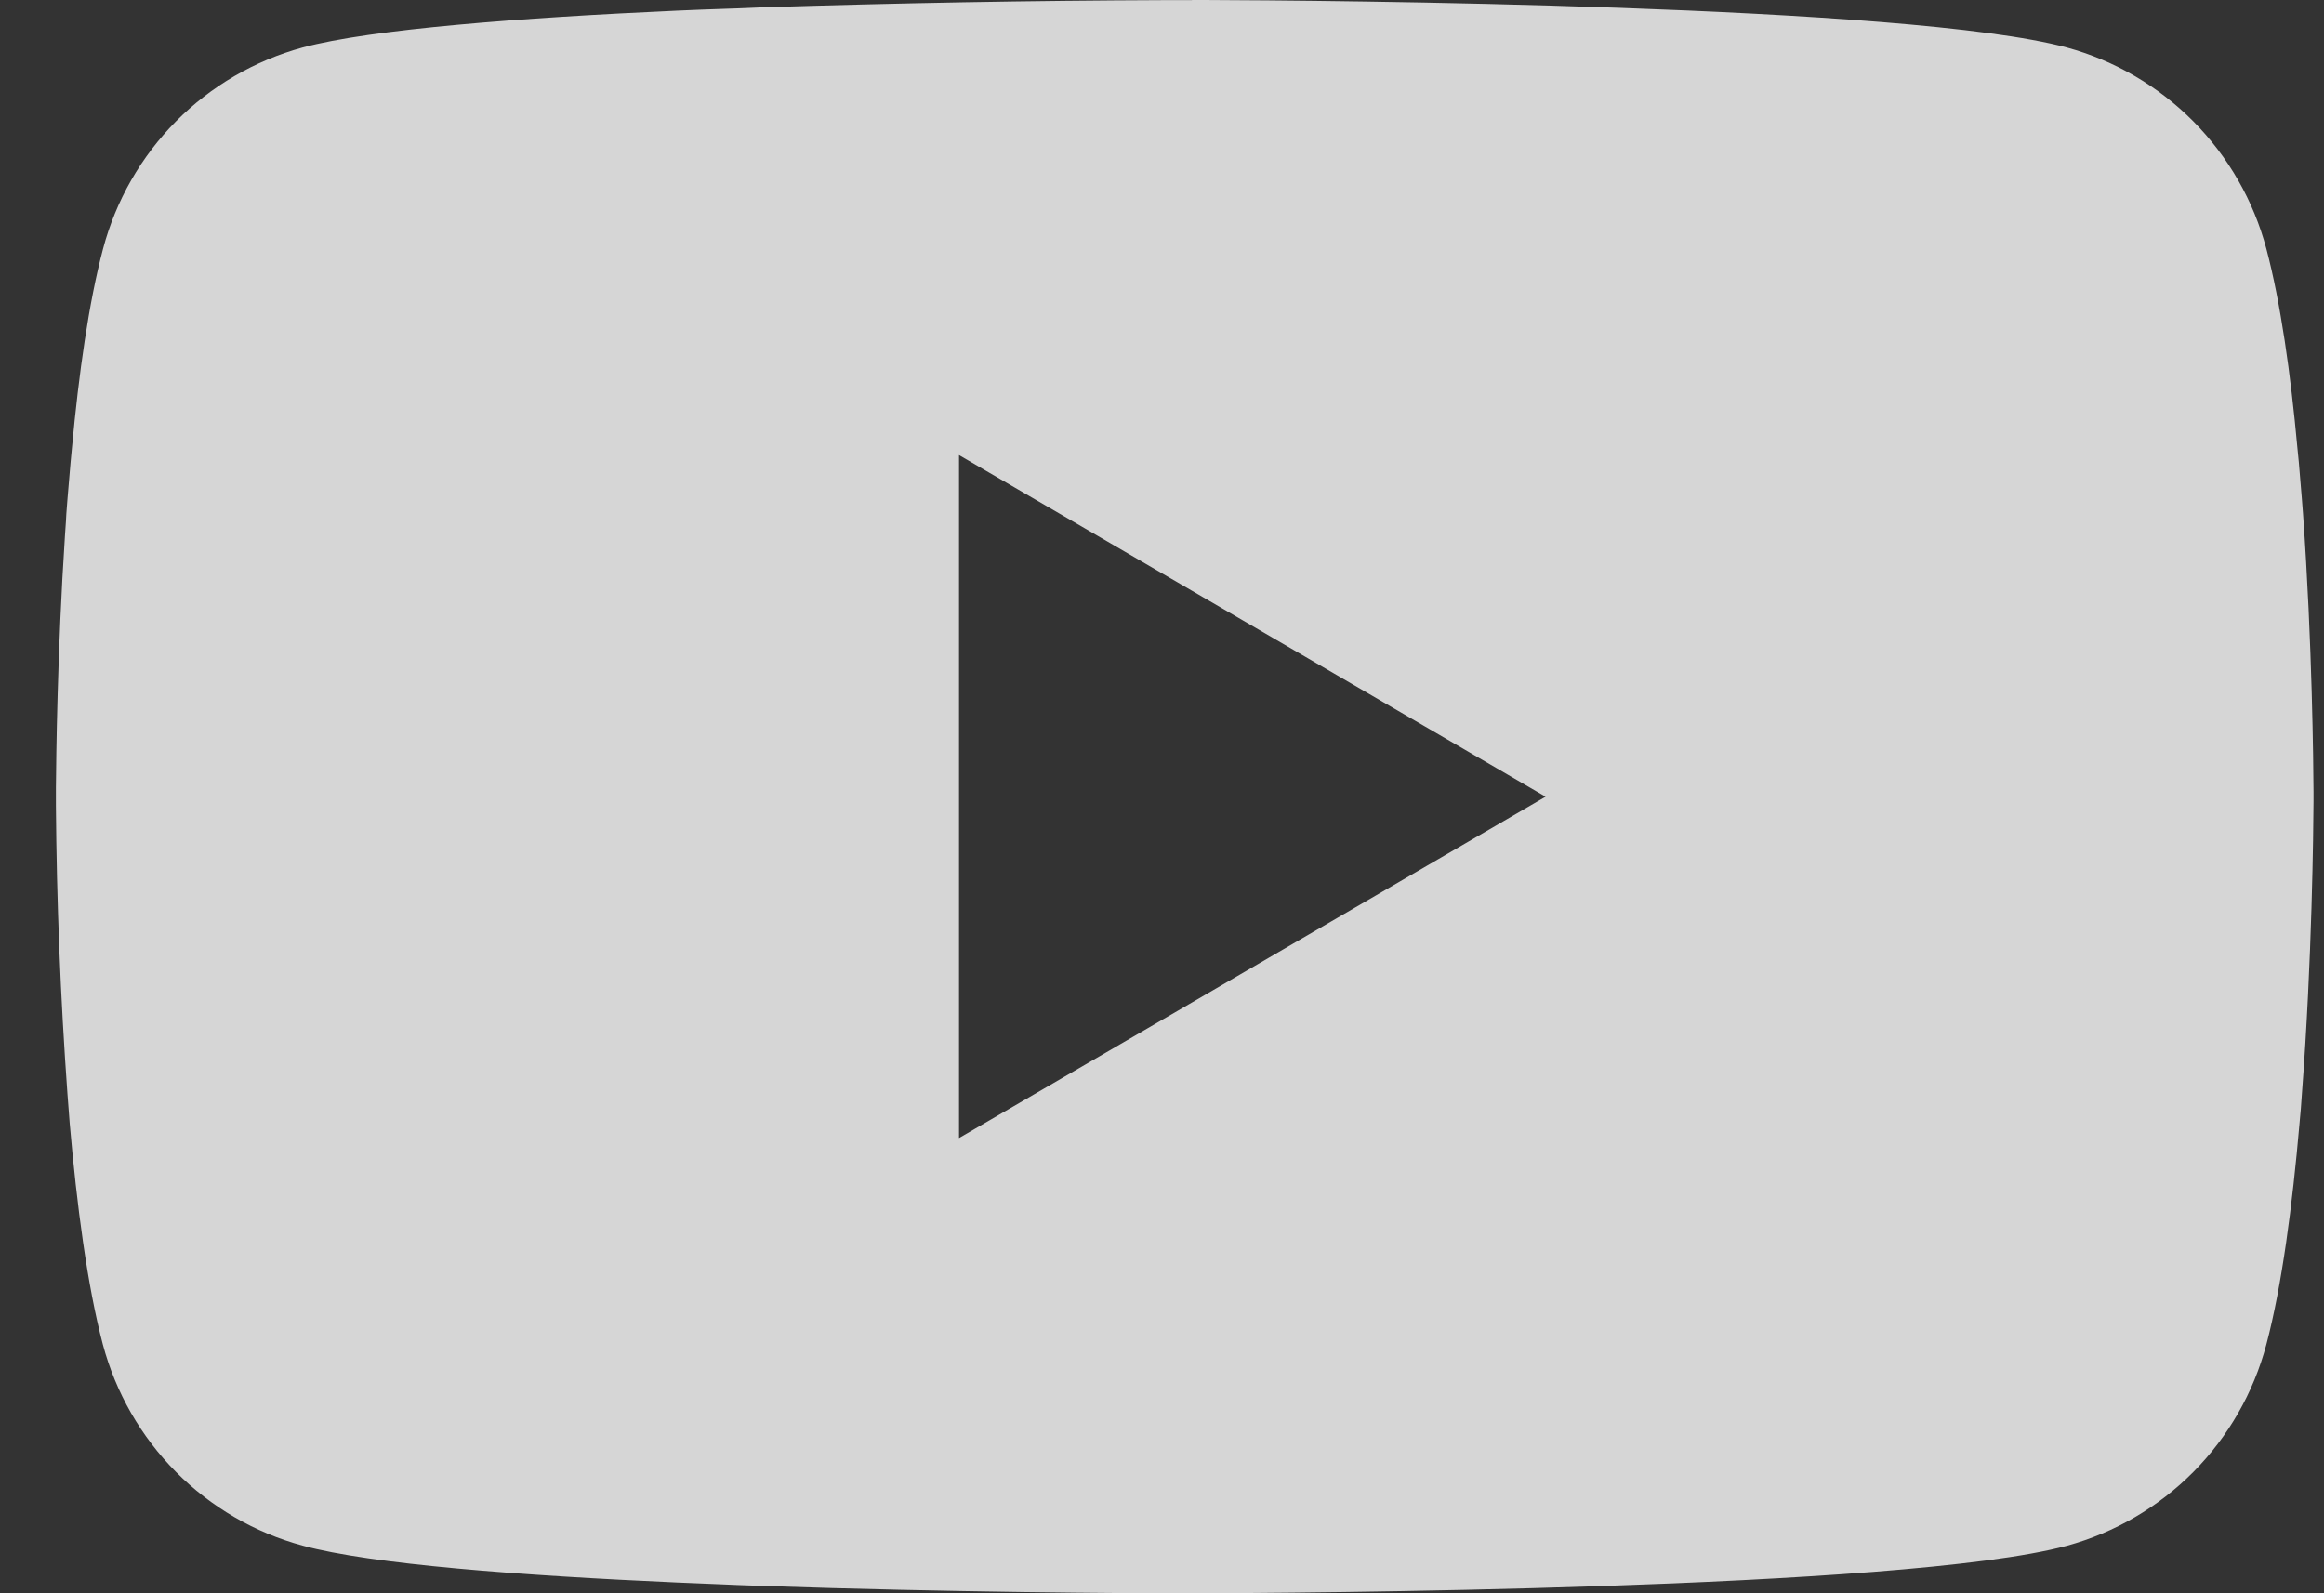 <svg width="35" height="24" viewBox="0 0 35 24" fill="none" xmlns="http://www.w3.org/2000/svg">
<rect x="0" y="0" width="35" height="24" fill="#333333" stroke="none"/>
<path d="M17.951 0H18.14C19.887 0.006 28.738 0.07 31.125 0.715C31.846 0.912 32.504 1.296 33.032 1.828C33.559 2.36 33.939 3.022 34.132 3.748C34.347 4.559 34.498 5.633 34.599 6.742L34.621 6.964L34.667 7.519L34.684 7.741C34.823 9.693 34.84 11.521 34.842 11.92V12.08C34.84 12.494 34.821 14.446 34.667 16.479L34.651 16.703L34.631 16.925C34.525 18.147 34.368 19.36 34.132 20.252C33.939 20.978 33.56 21.641 33.032 22.173C32.504 22.705 31.847 23.088 31.125 23.285C28.66 23.951 19.29 23.998 17.992 24H17.69C17.033 24 14.317 23.987 11.47 23.889L11.108 23.876L10.923 23.868L10.56 23.853L10.197 23.838C7.838 23.733 5.591 23.564 4.557 23.282C3.835 23.087 3.177 22.703 2.65 22.172C2.122 21.64 1.743 20.978 1.549 20.252C1.314 19.362 1.156 18.147 1.05 16.925L1.033 16.701L1.016 16.479C0.911 15.032 0.853 13.582 0.842 12.131L0.842 11.869C0.846 11.41 0.863 9.823 0.978 8.072L0.993 7.852L0.999 7.741L1.016 7.519L1.063 6.964L1.084 6.742C1.186 5.633 1.337 4.557 1.552 3.748C1.744 3.022 2.124 2.359 2.651 1.827C3.179 1.295 3.837 0.912 4.559 0.715C5.594 0.438 7.84 0.267 10.199 0.16L10.56 0.145L10.926 0.132L11.108 0.126L11.472 0.111C13.494 0.046 15.518 0.009 17.541 0.002H17.951V0ZM14.443 6.855V17.143L23.277 12.001L14.443 6.855Z" fill="white" fill-opacity="0.8"/>
</svg>
